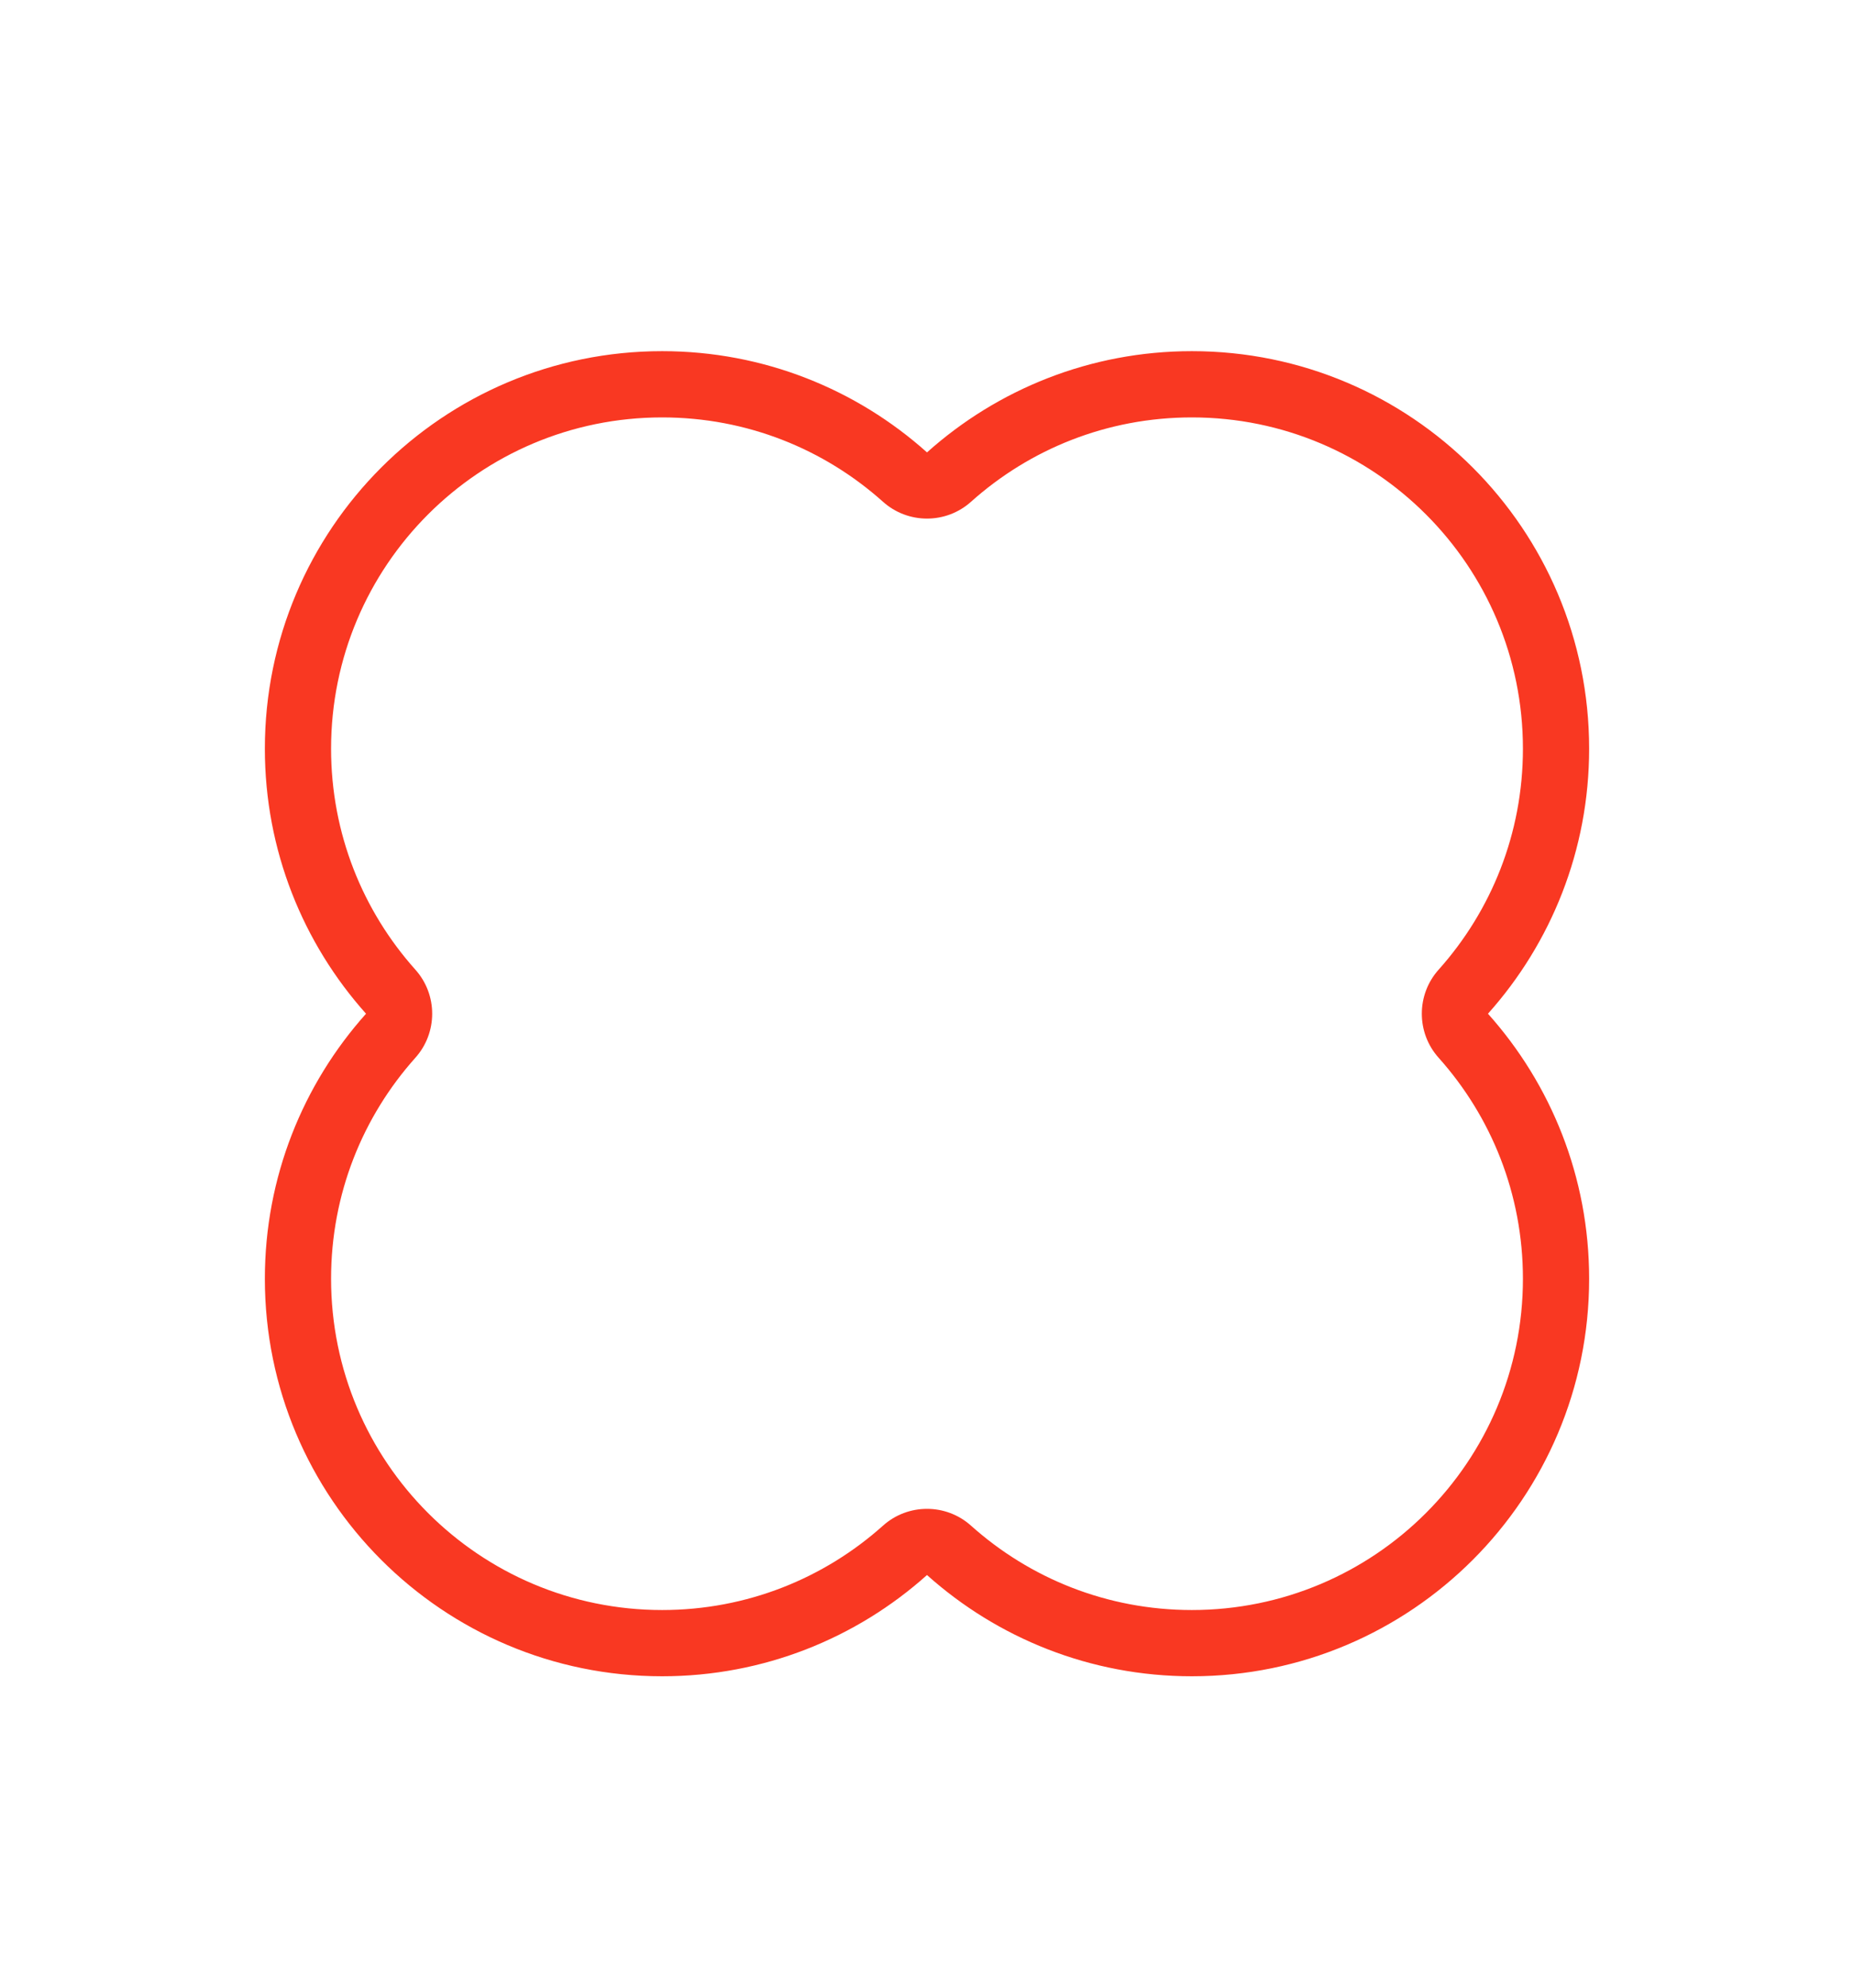 <svg width="14" height="15" viewBox="0 0 14 15" fill="none" xmlns="http://www.w3.org/2000/svg">
<path fill-rule="evenodd" clip-rule="evenodd" d="M6.667 3.786C6.224 3.39 5.641 3.15 5 3.15C3.619 3.15 2.5 4.269 2.5 5.65C2.5 6.291 2.74 6.874 3.136 7.317C3.306 7.506 3.306 7.794 3.136 7.983C2.74 8.426 2.5 9.009 2.5 9.65C2.5 11.031 3.619 12.15 5 12.15C5.641 12.15 6.224 11.91 6.667 11.514C6.856 11.344 7.144 11.344 7.333 11.514C7.776 11.91 8.359 12.15 9 12.15C10.381 12.15 11.5 11.031 11.5 9.65C11.5 9.009 11.26 8.426 10.864 7.983C10.694 7.794 10.694 7.506 10.864 7.317C11.26 6.874 11.5 6.291 11.5 5.65C11.5 4.269 10.381 3.15 9 3.15C8.359 3.15 7.776 3.39 7.333 3.786C7.144 3.956 6.856 3.956 6.667 3.786ZM7 3.414C6.469 2.939 5.768 2.65 5 2.65C3.343 2.65 2 3.993 2 5.65C2 6.418 2.289 7.119 2.764 7.65C2.289 8.181 2 8.882 2 9.65C2 11.307 3.343 12.65 5 12.65C5.768 12.65 6.469 12.361 7 11.886C7.531 12.361 8.232 12.65 9 12.65C10.657 12.65 12 11.307 12 9.65C12 8.882 11.711 8.181 11.236 7.65C11.711 7.119 12 6.418 12 5.65C12 3.993 10.657 2.65 9 2.65C8.232 2.65 7.531 2.939 7 3.414Z" fill="#F93822"/>
</svg>
